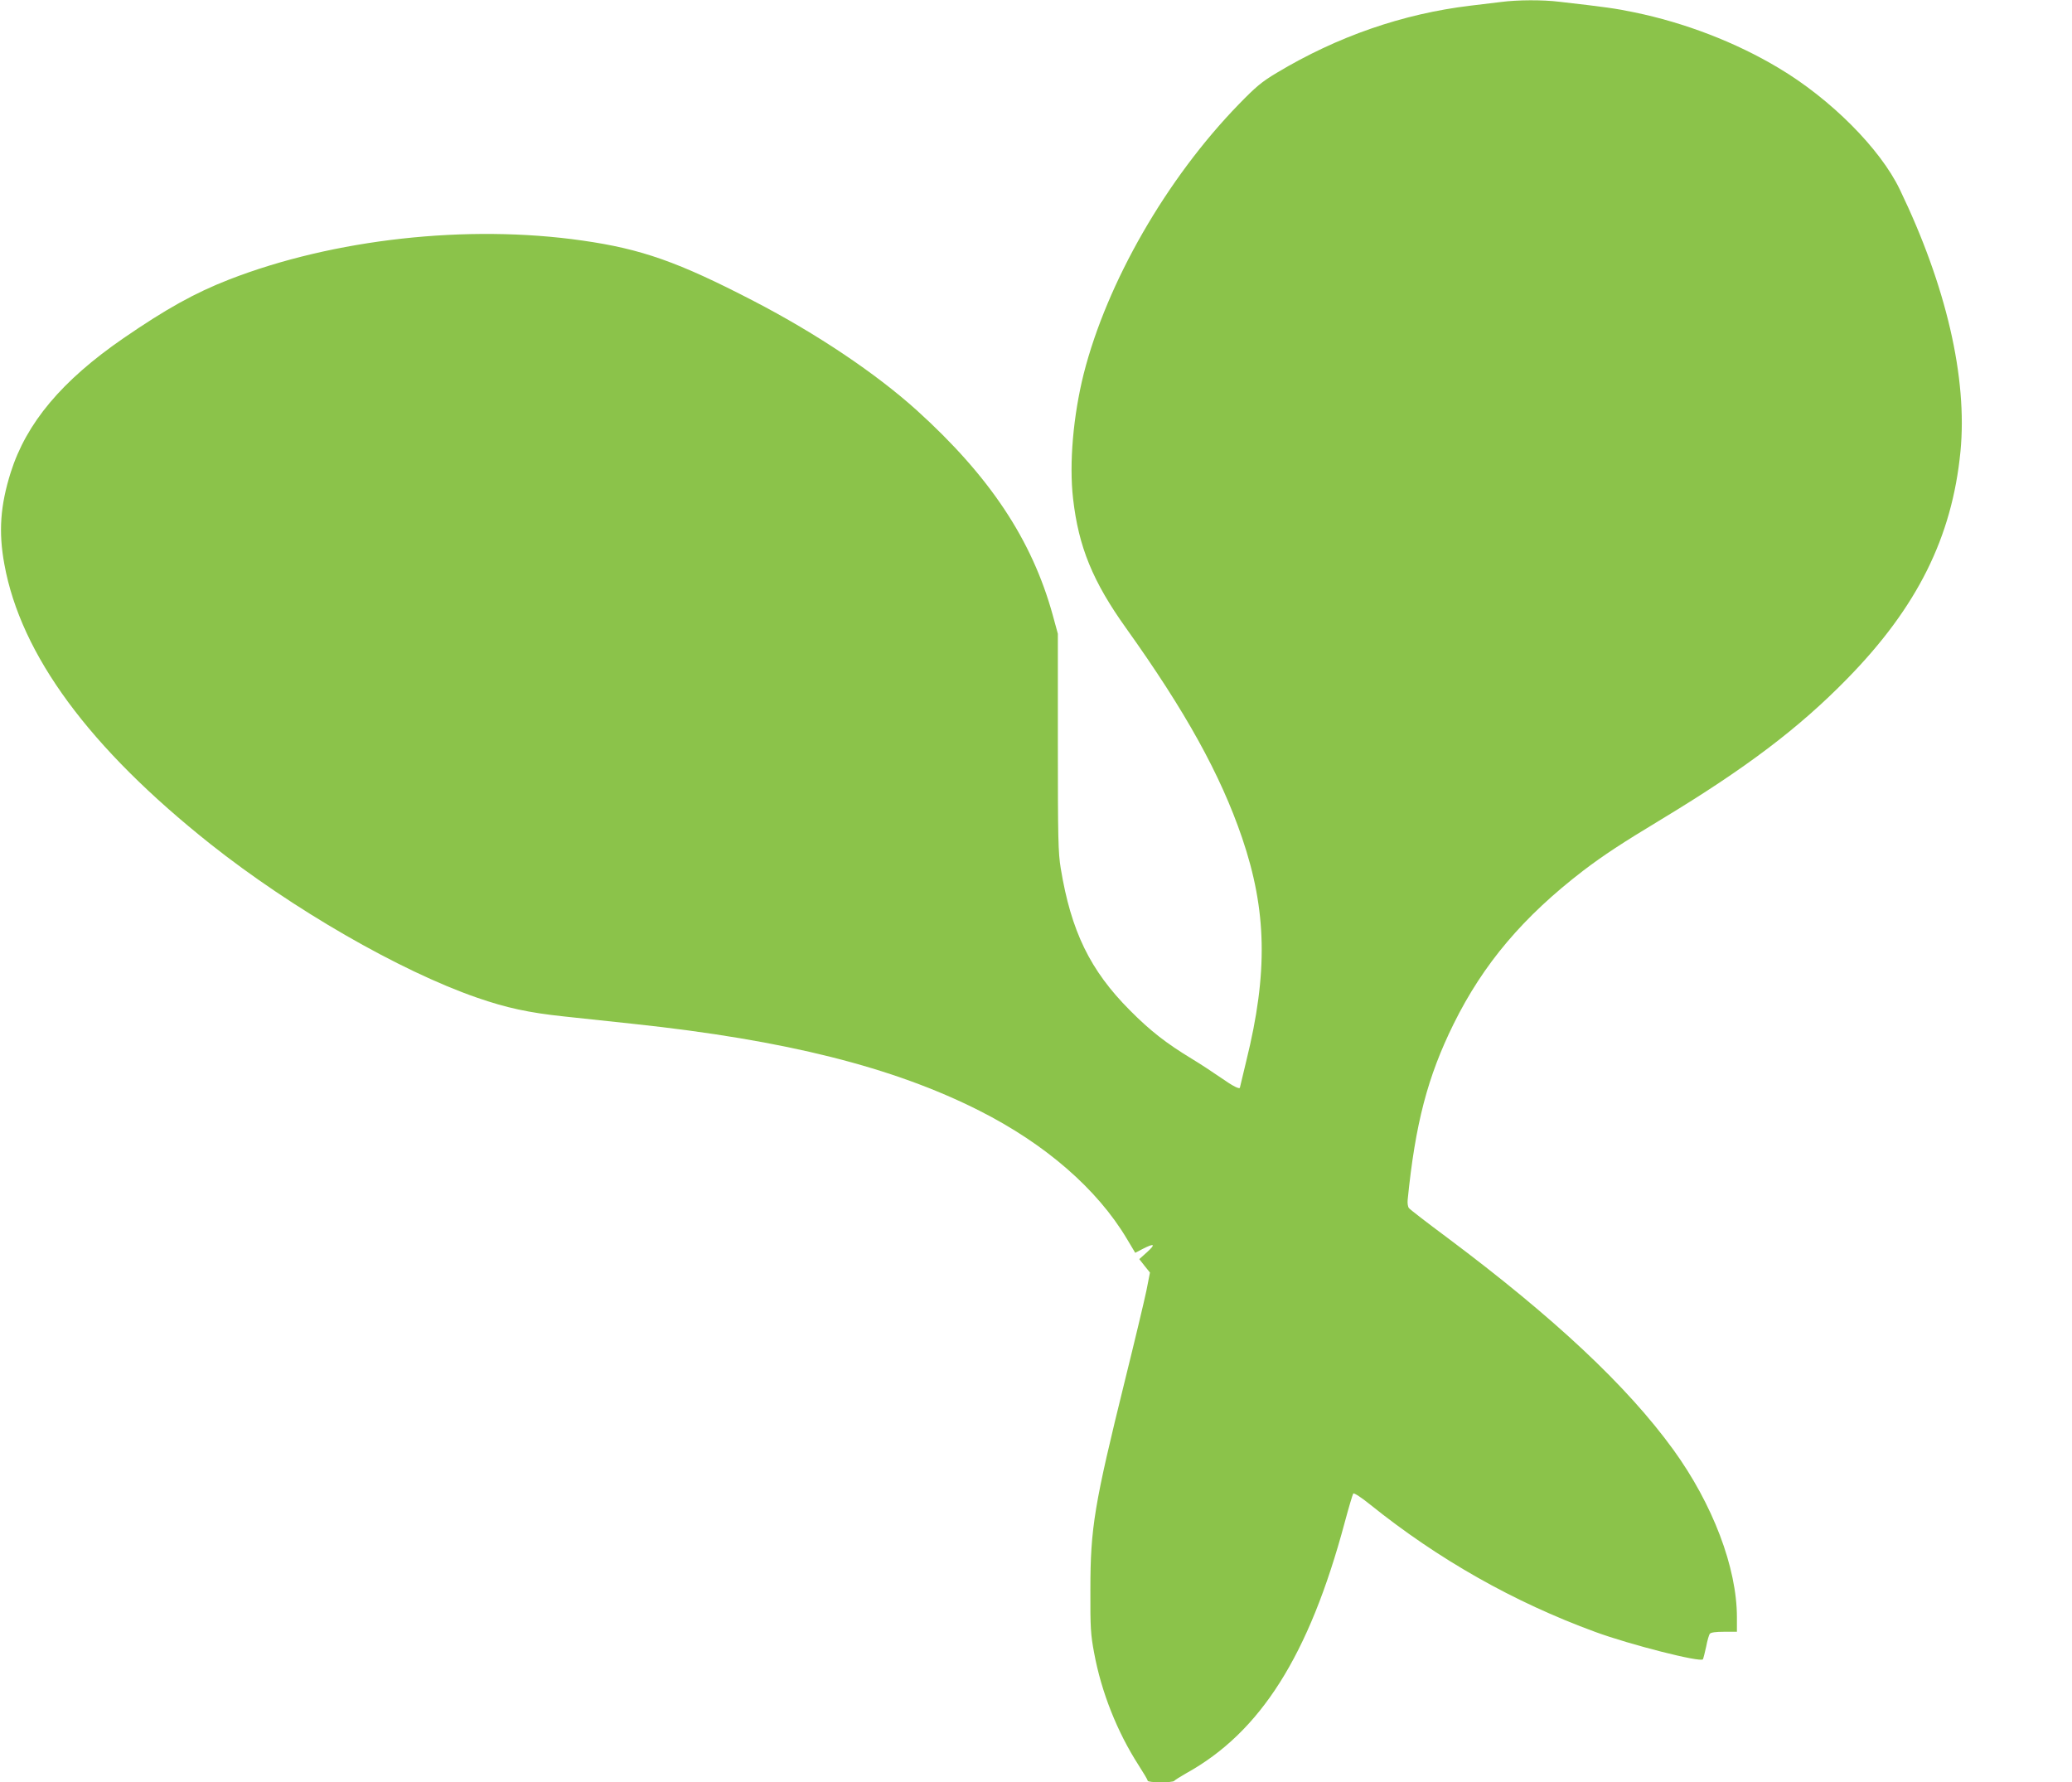 <?xml version="1.0" standalone="no"?>
<!DOCTYPE svg PUBLIC "-//W3C//DTD SVG 20010904//EN"
 "http://www.w3.org/TR/2001/REC-SVG-20010904/DTD/svg10.dtd">
<svg version="1.0" xmlns="http://www.w3.org/2000/svg"
 width="1280pt" height="1101pt" viewBox="0 0 1280 1101"
 preserveAspectRatio="xMidYMid meet">
<g transform="translate(0,1101) scale(0.1,-0.1)"
fill="#8bc34a" stroke="none">
<path d="M9275 10998 c-38 -5 -124 -15 -191 -23 -418 -50 -822 -190 -1197
-415 -92 -55 -128 -85 -234 -194 -447 -460 -814 -1099 -958 -1664 -65 -260
-91 -554 -66 -772 34 -299 122 -513 328 -801 367 -514 582 -902 716 -1294 153
-449 161 -833 26 -1379 -21 -88 -39 -161 -39 -163 0 -15 -43 7 -117 59 -48 33
-128 86 -178 116 -160 97 -258 173 -385 301 -246 247 -363 488 -427 876 -16
98 -18 181 -18 780 l0 670 -32 117 c-128 463 -388 855 -839 1263 -254 229
-619 474 -1009 676 -465 241 -692 321 -1057 373 -709 102 -1538 10 -2183 -241
-213 -83 -390 -182 -652 -362 -382 -263 -600 -524 -697 -830 -64 -204 -76
-366 -39 -567 102 -560 525 -1134 1273 -1728 506 -401 1168 -783 1647 -949
182 -63 320 -93 538 -116 105 -11 298 -32 430 -46 938 -100 1603 -267 2135
-536 408 -206 728 -484 911 -791 l52 -87 48 25 c71 36 80 29 25 -21 l-48 -43
33 -42 33 -41 -22 -112 c-13 -62 -72 -310 -132 -552 -190 -770 -214 -911 -214
-1295 -1 -237 2 -278 23 -390 45 -244 143 -489 274 -693 31 -48 57 -92 57 -97
0 -13 157 -13 164 -1 4 5 37 26 74 47 459 254 759 728 979 1549 25 93 49 174
53 179 5 5 51 -25 104 -68 422 -339 886 -602 1391 -787 215 -79 652 -190 665
-169 3 6 12 41 20 78 7 37 17 73 23 80 6 8 37 12 88 12 l79 0 0 89 c0 307
-149 699 -393 1036 -286 394 -734 814 -1397 1310 -124 92 -230 174 -236 182
-7 8 -10 31 -8 51 47 470 123 761 284 1087 184 372 430 662 801 947 125 95
239 170 486 319 516 312 846 561 1144 866 433 442 648 874 700 1404 44 454
-88 1024 -375 1619 -121 252 -428 560 -750 751 -264 158 -579 279 -891 343
-109 23 -180 33 -461 65 -105 13 -259 12 -359 -1z"/>
</g>
</svg>
